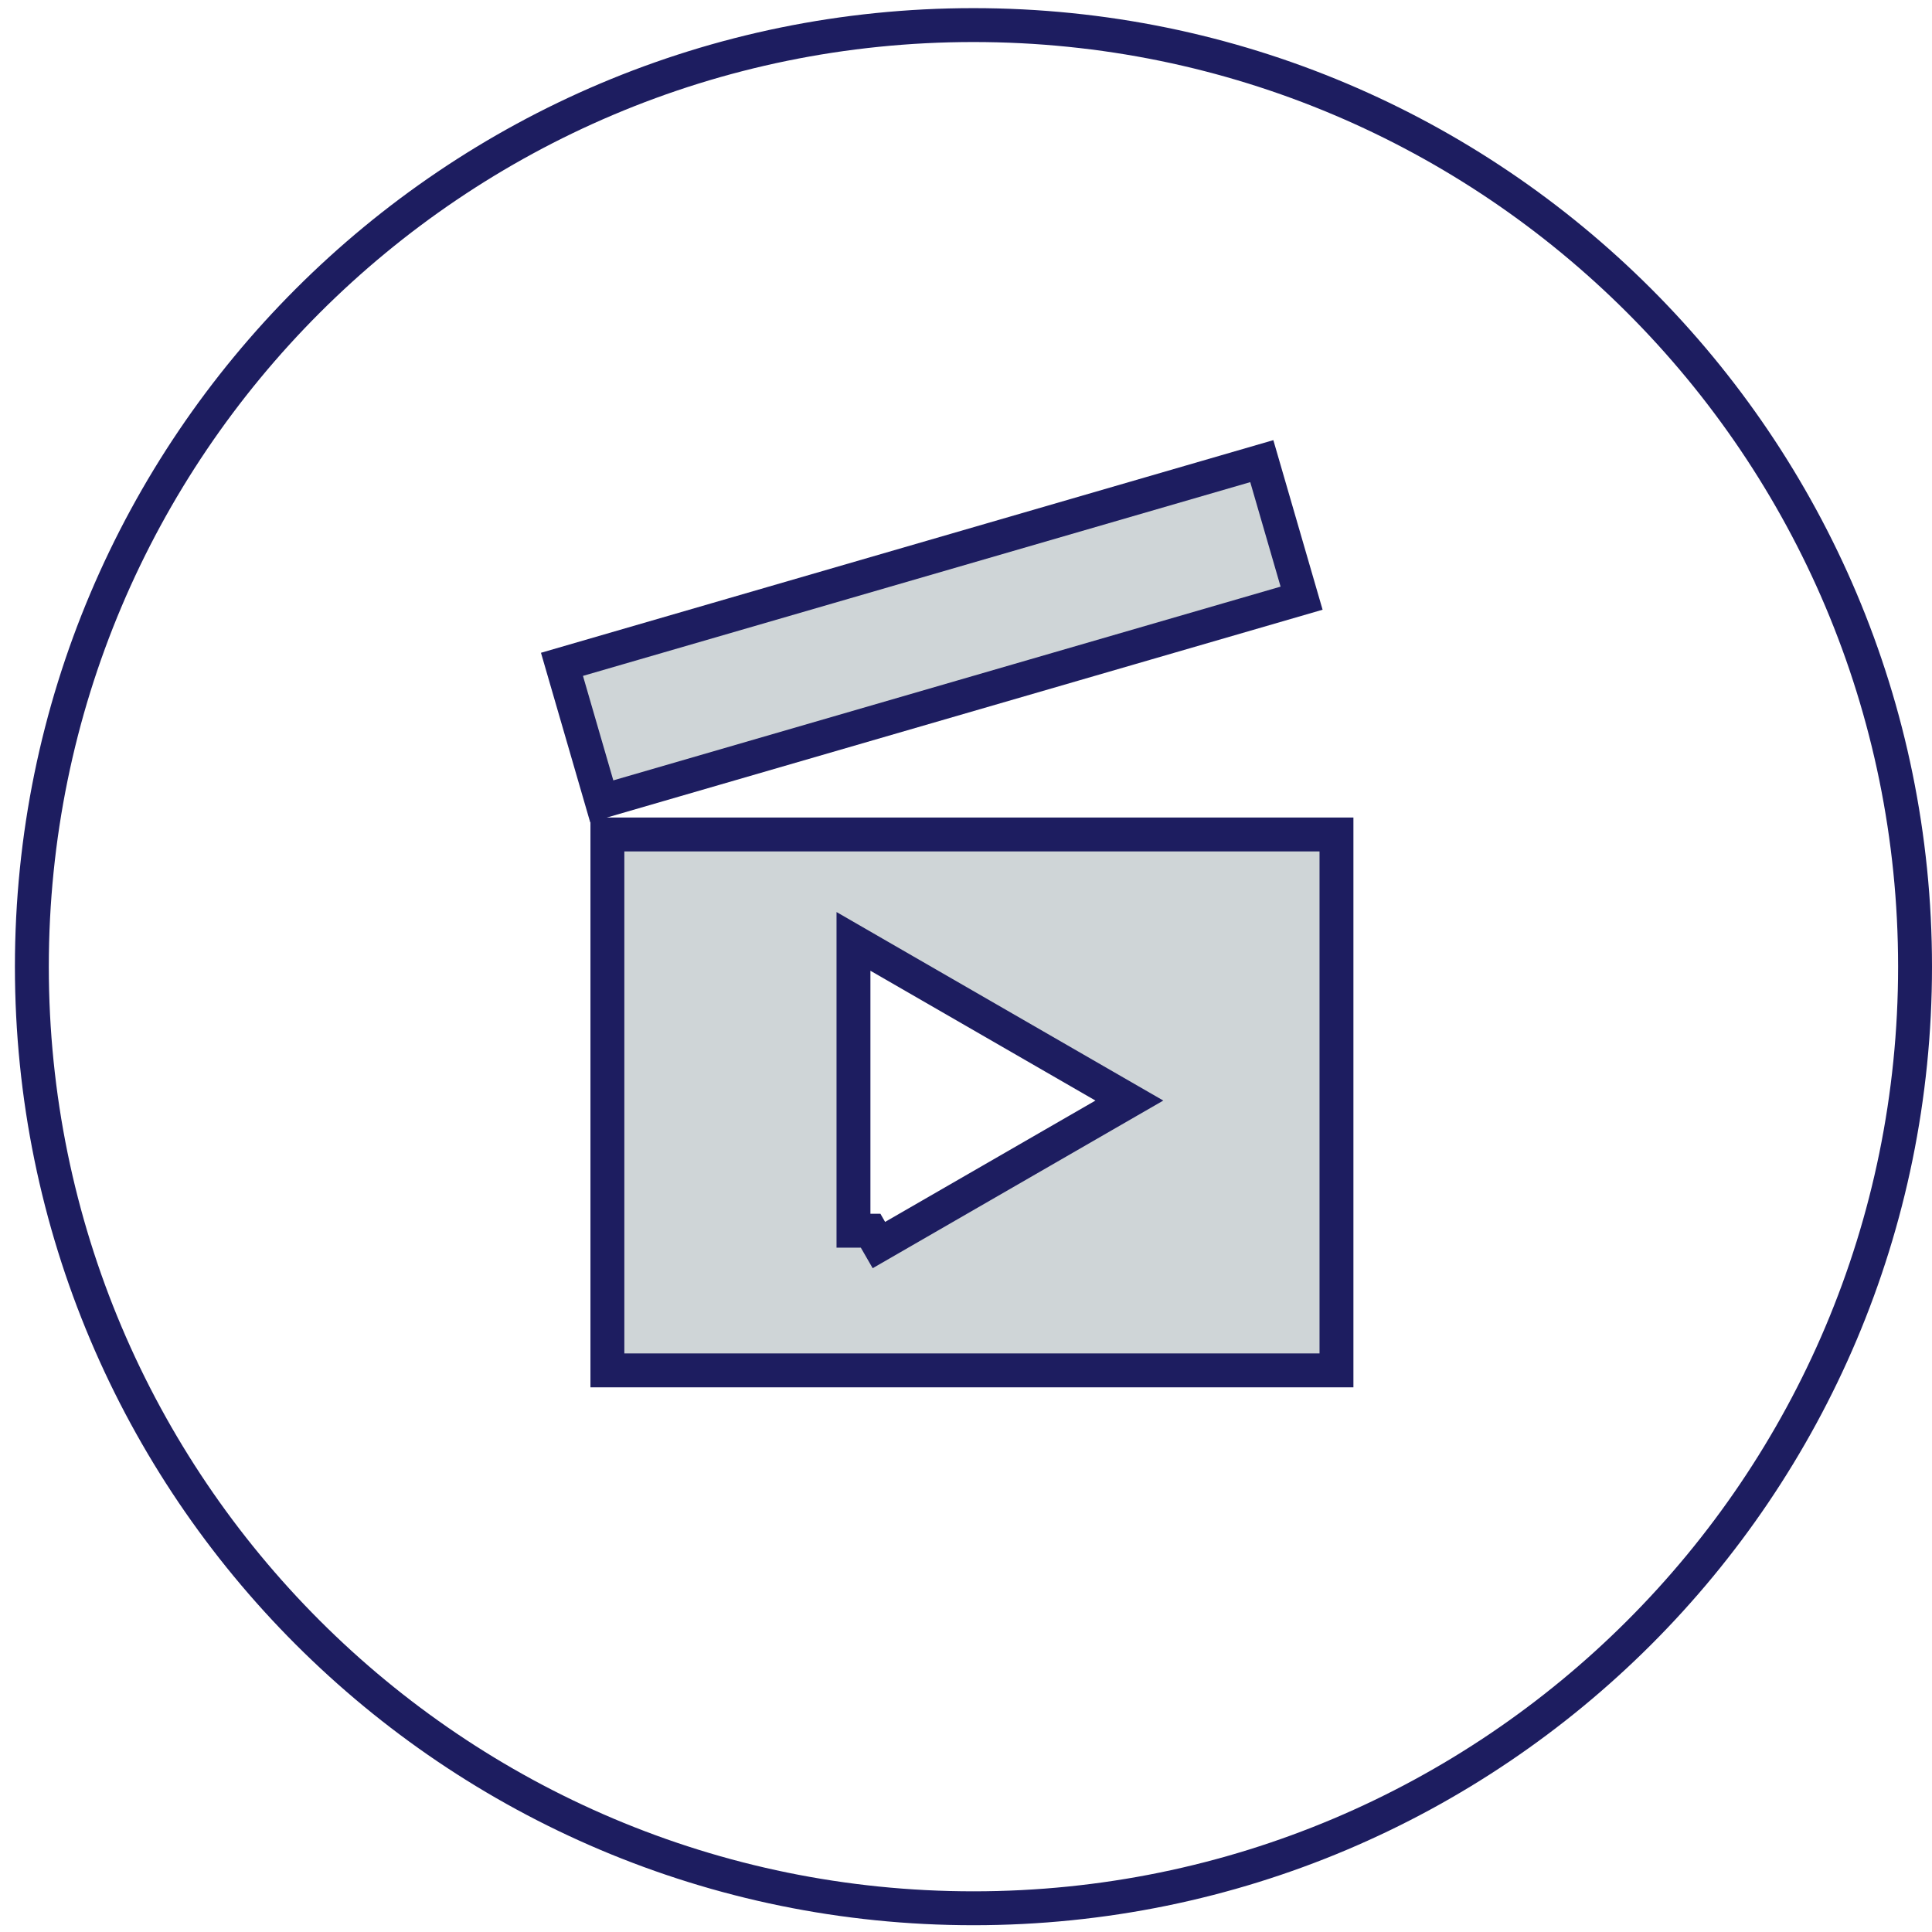 <?xml version="1.0" encoding="UTF-8"?> <svg xmlns="http://www.w3.org/2000/svg" width="57" height="57" viewBox="0 0 57 57" fill="none"><g clip-path="url(#clip0_28_250)"><path d="M28.72 0.74C13.38 0.74 0.94 13.18 0.94 28.52C0.94 43.86 13.38 56.3 28.72 56.3C44.06 56.3 56.5 43.87 56.5 28.52C56.5 13.17 44.06 0.74 28.72 0.74Z" stroke="#1D1D60" stroke-miterlimit="10"></path><path d="M39.43 24.62V40.43H17.92V24.62H39.43ZM25.18 36.31H25.686L25.93 36.733L32.569 32.903L33.32 32.47L32.569 32.037L25.93 28.207L25.18 27.774V36.31Z" fill="#CFD5D7" stroke="#1D1D60"></path><path d="M37.227 13.605L38.401 17.648L17.754 23.643L16.58 19.6L37.227 13.605Z" fill="#CFD5D7" stroke="#1D1D60"></path></g><defs><clipPath id="clip0_28_250"><rect width="56.56" height="56.56" fill="white" transform="translate(0.44 0.24)"></rect></clipPath></defs></svg> 